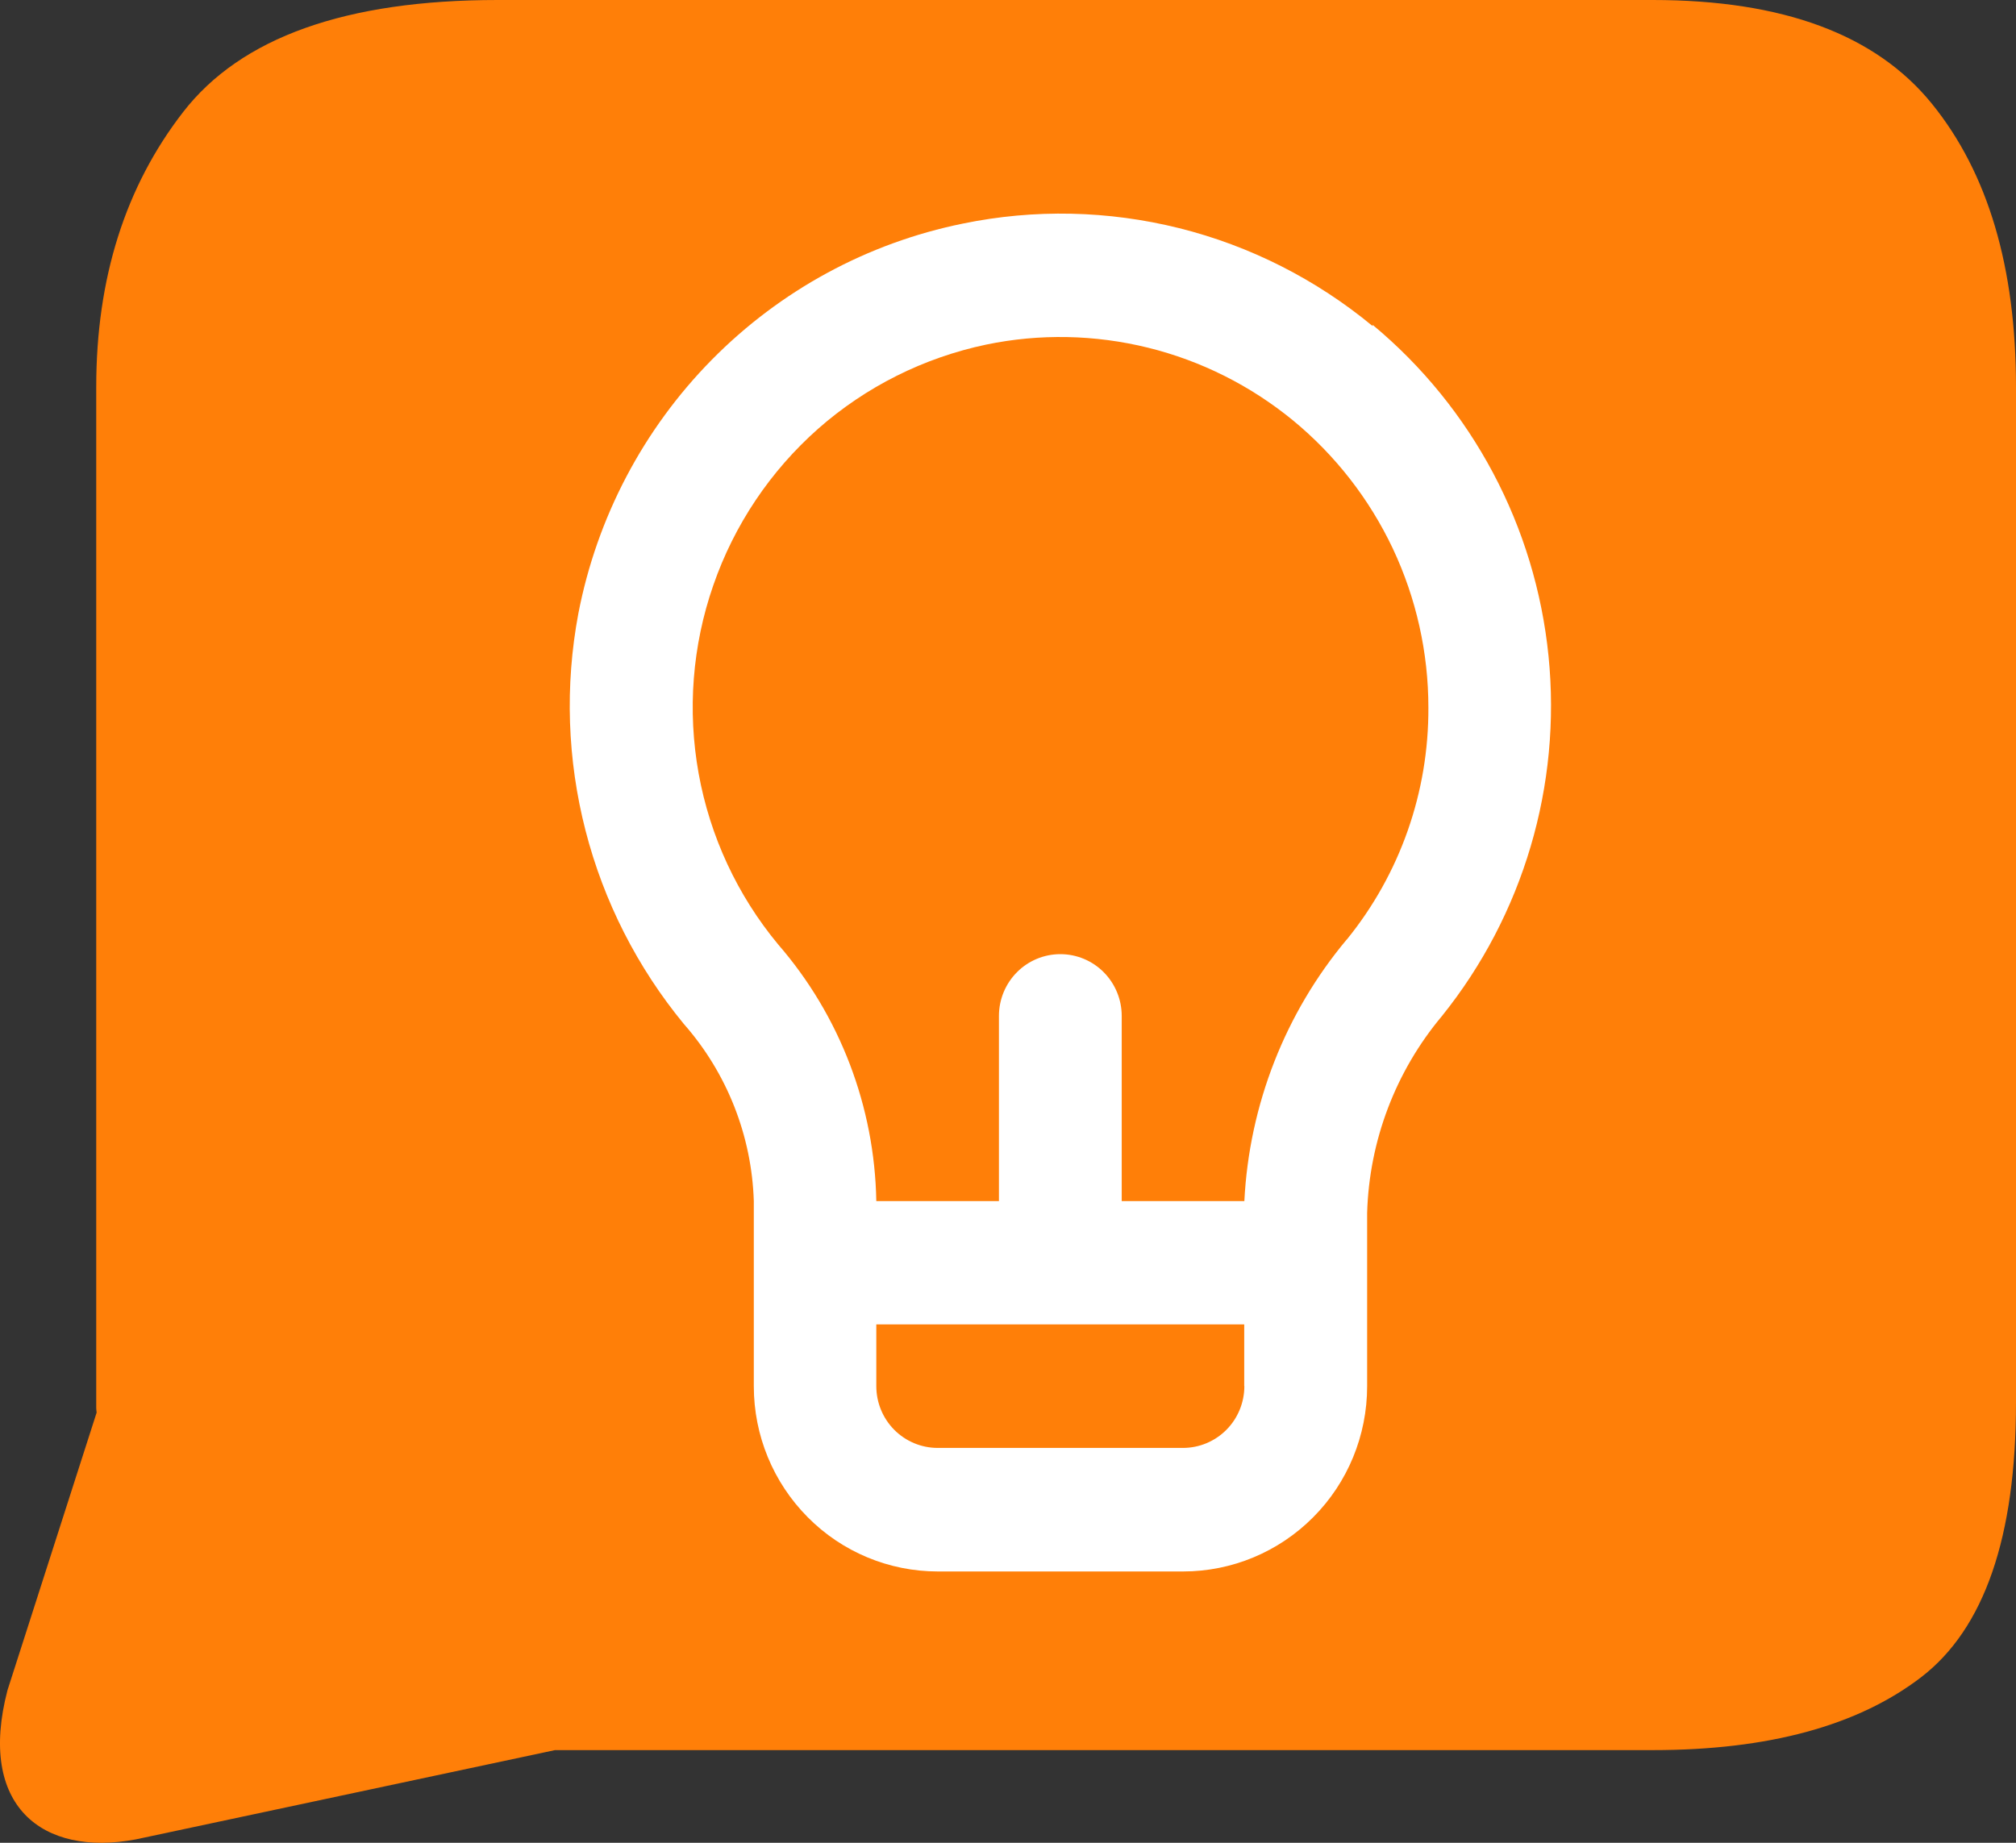 <svg xmlns="http://www.w3.org/2000/svg" width="105" height="96" viewBox="0 0 105 96" fill="none"><rect x="0" y="0" width="105" height="96" fill="#333333" stroke="none"/><g clip-path="url(#clip0_194_290)"><path d="M86.082 0H25.917C18.01 0 12.544 1.95 9.534 5.842C6.517 9.741 5.012 14.511 5.012 20.164V73.35C5.012 73.437 5.026 73.502 5.033 73.589L0.389 88.056C-1.181 94.072 2.189 96.739 7.064 95.826L28.905 91.173H86.082C92.103 91.173 96.762 89.904 100.06 87.375C103.351 84.845 105 80.069 105 73.053V20.164C105 13.931 103.545 9.017 100.622 5.407C97.698 1.798 92.852 0 86.075 0L86.082 0Z" fill="#FF7F08"></path><path d="M71.486 16.982C68.548 14.554 65.106 12.807 61.419 11.887C57.724 10.966 53.879 10.879 50.149 11.648C45.187 12.655 40.636 15.127 37.072 18.743C33.507 22.36 31.087 26.963 30.122 31.964C29.417 35.718 29.546 39.574 30.497 43.271C31.447 46.967 33.197 50.403 35.617 53.345C37.864 55.897 39.153 59.166 39.261 62.572V72.219C39.261 74.778 40.269 77.228 42.069 79.04C43.862 80.852 46.303 81.866 48.845 81.866H61.62C64.162 81.866 66.596 80.852 68.397 79.04C70.197 77.235 71.205 74.778 71.205 72.219V63.188C71.313 59.426 72.688 55.81 75.101 52.932C79.335 47.663 81.33 40.922 80.653 34.182C79.976 27.434 76.685 21.237 71.493 16.924V16.989L71.486 16.982ZM64.81 72.212C64.81 73.067 64.472 73.886 63.874 74.488C63.276 75.089 62.463 75.43 61.613 75.43H48.838C47.989 75.43 47.175 75.089 46.577 74.488C45.979 73.886 45.641 73.067 45.641 72.212V68.994H64.803V72.212H64.81ZM70.146 48.939C66.935 52.773 65.062 57.564 64.81 62.572H58.423V52.925C58.423 52.07 58.084 51.251 57.487 50.649C56.889 50.047 56.075 49.707 55.226 49.707C54.376 49.707 53.562 50.047 52.965 50.649C52.367 51.251 52.028 52.07 52.028 52.925V62.572H45.641C45.554 57.651 43.747 52.91 40.528 49.2C38.404 46.641 36.978 43.568 36.387 40.292C35.797 37.016 36.056 33.638 37.151 30.492C38.238 27.347 40.125 24.535 42.609 22.338C45.101 20.142 48.118 18.635 51.359 17.953C54.145 17.373 57.026 17.431 59.791 18.113C62.556 18.794 65.134 20.091 67.338 21.896C69.541 23.708 71.32 25.991 72.544 28.579C73.761 31.166 74.395 33.993 74.395 36.856C74.417 41.263 72.919 45.532 70.146 48.946V48.939Z" fill="white"></path></g><defs><clipPath id="clip0_194_290"><rect width="105" height="96" fill="white"></rect></clipPath></defs></svg>
